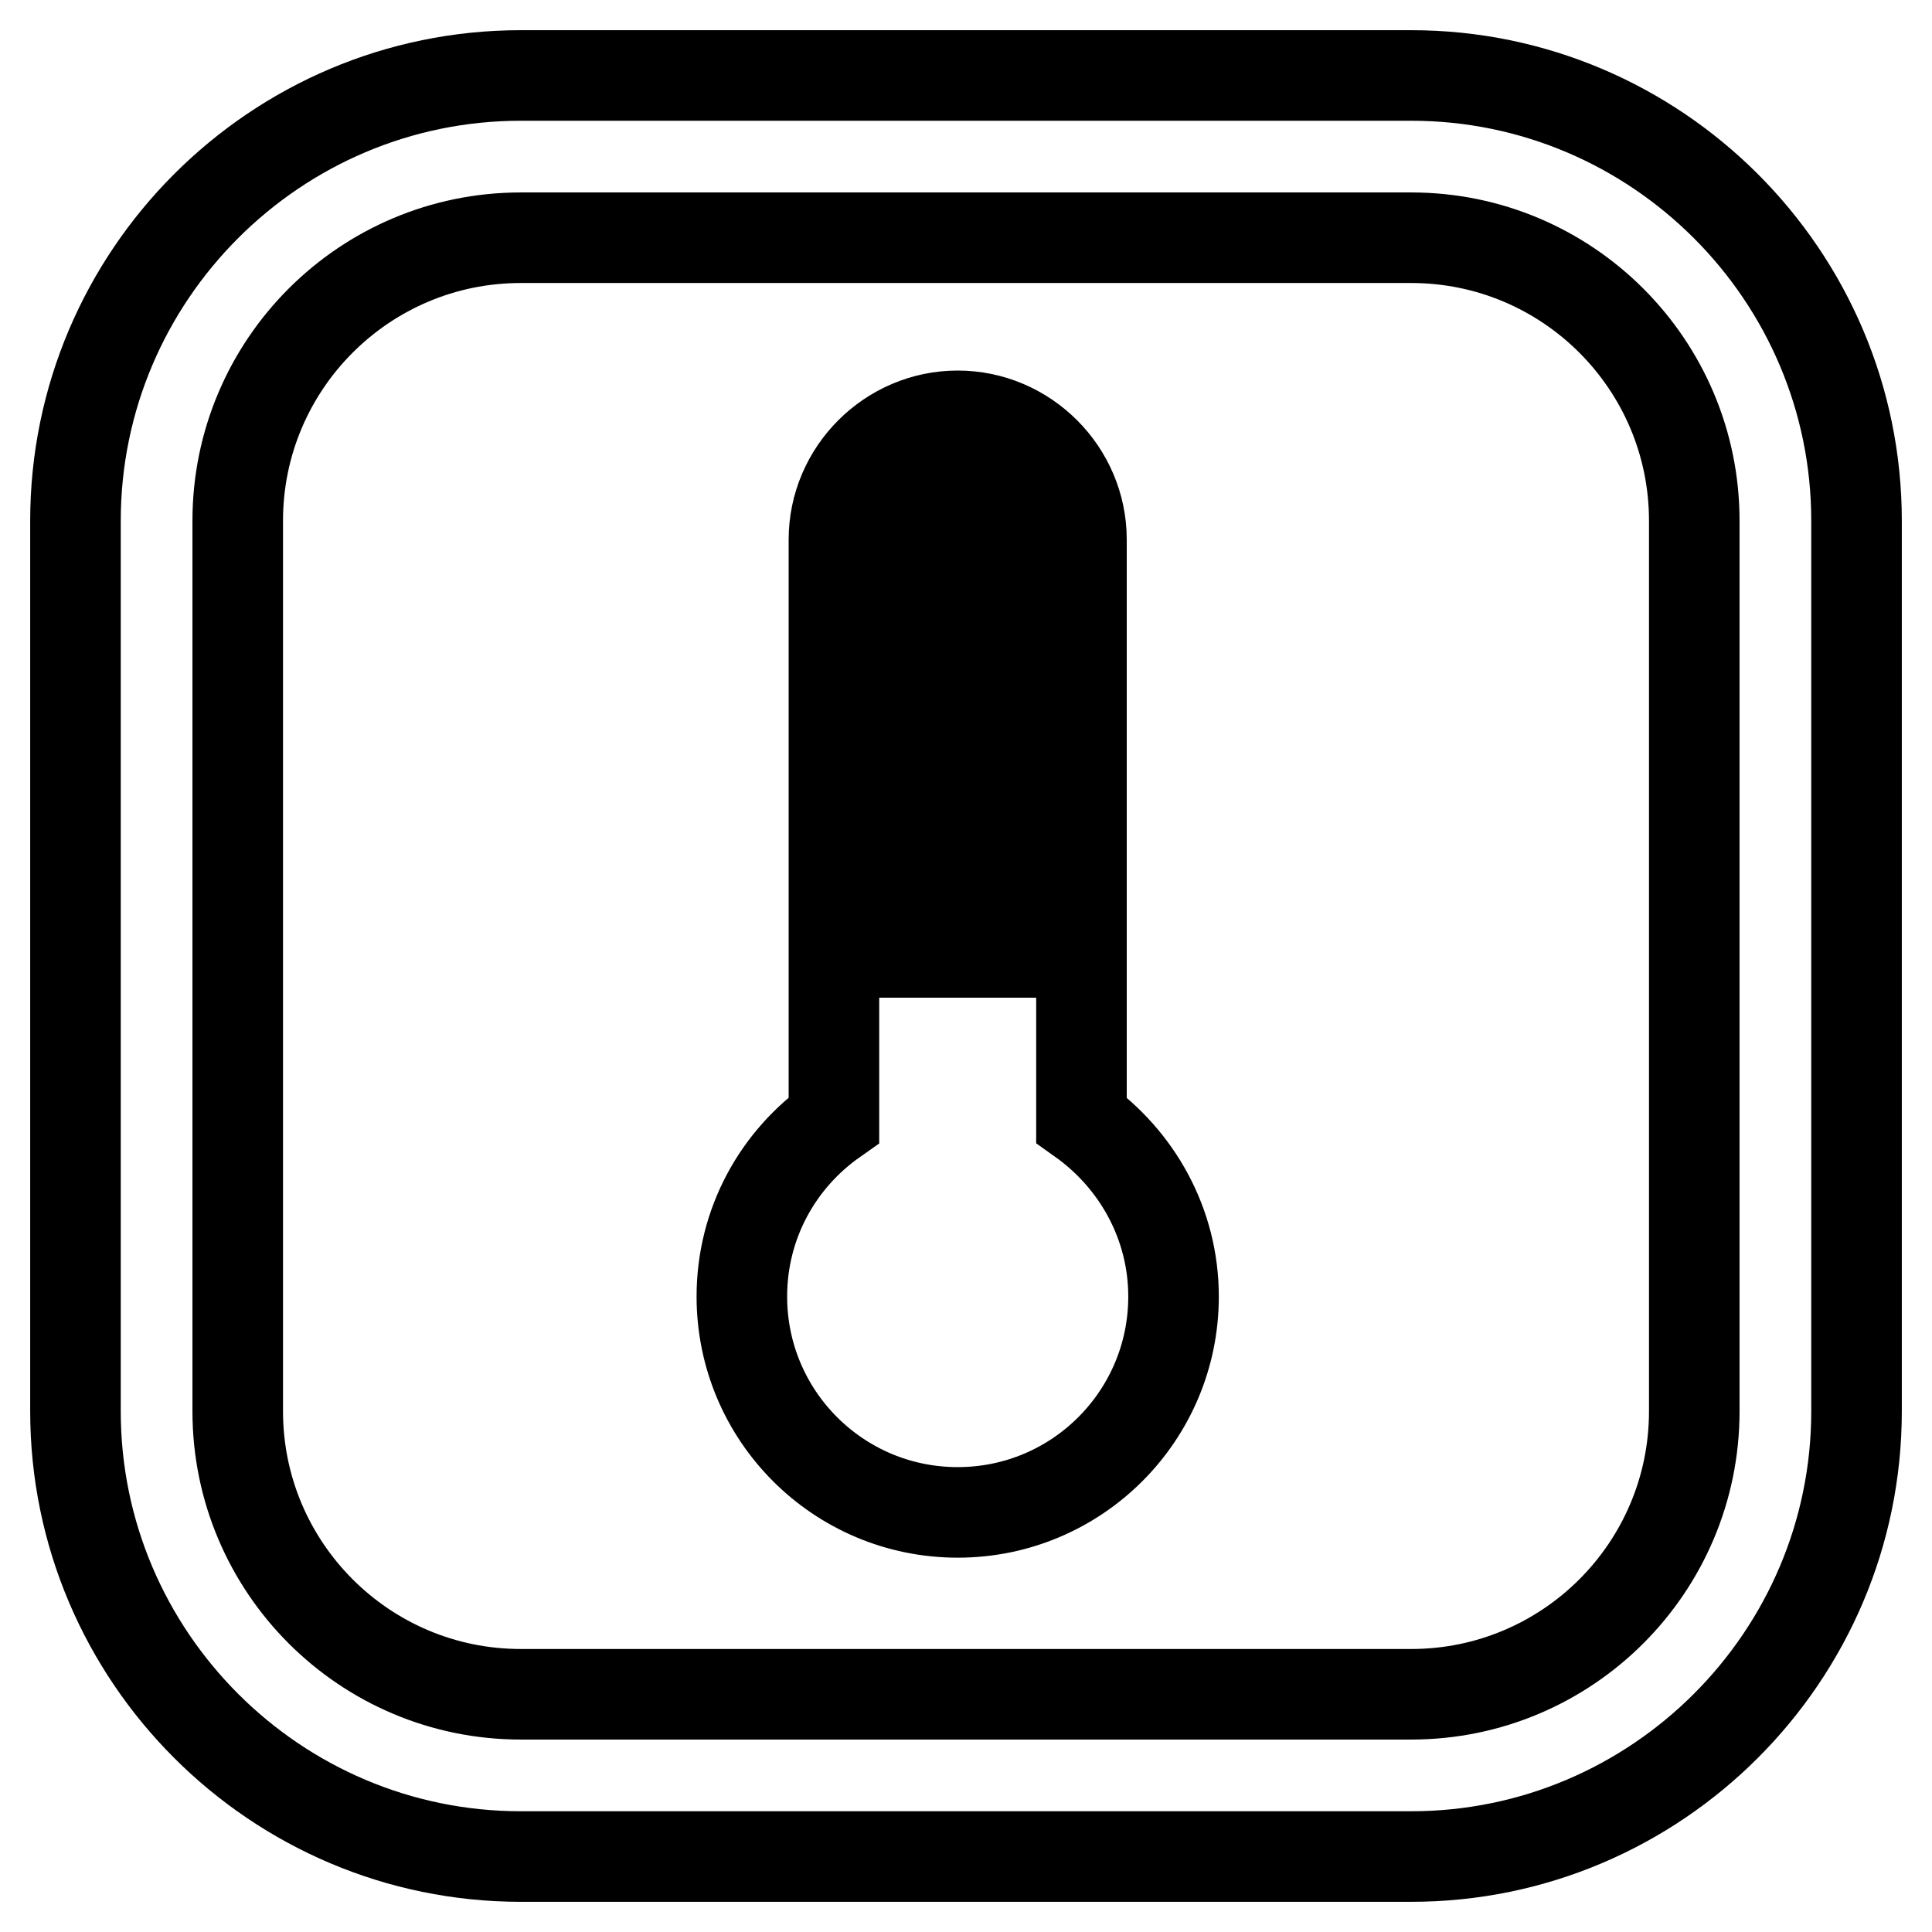 <?xml version="1.0" encoding="utf-8"?>
<!-- Svg Vector Icons : http://www.onlinewebfonts.com/icon -->
<!DOCTYPE svg PUBLIC "-//W3C//DTD SVG 1.1//EN" "http://www.w3.org/Graphics/SVG/1.1/DTD/svg11.dtd">
<svg version="1.1" xmlns="http://www.w3.org/2000/svg" xmlns:xlink="http://www.w3.org/1999/xlink" x="0px" y="0px" viewBox="0 0 256 256" enable-background="new 0 0 256 256" xml:space="preserve">
<g> <path stroke-width="12" fill-opacity="0" stroke="#000000"  d="M187,246H69c-32.5,0-59-26.5-59-59V69c0-32.5,26.5-59,59-59h118c32.5,0,59,26.5,59,59v118 C246,219.5,219.5,246,187,246z M69,31.5c-20.7,0-37.5,16.8-37.5,37.5v118c0,20.7,16.8,37.5,37.5,37.5h118 c20.7,0,37.5-16.8,37.5-37.5V69c0-20.7-16.8-37.5-37.5-37.5H69z M143.3,148.4V71.5c0-9-7.4-16.4-16.4-16.4c-9,0-16.4,7.4-16.4,16.4 v76.9c-7.4,5.2-12.2,13.7-12.2,23.4c0,15.8,12.8,28.6,28.6,28.6c15.8,0,28.6-12.8,28.6-28.6C155.5,162.1,150.6,153.6,143.3,148.4z  M126.9,62.1c5.2,0,9.4,4.2,9.4,9.4v0.2h-12.7v2.7h12.7v8.6h-12.7v2.7h12.7v8.6h-12.7v2.6h12.7v8.6h-12.7v2.7h12.7v8.6h-12.7v2.7 h12.7v6.7h-18.8V71.5C117.5,66.3,121.7,62.1,126.9,62.1z"/></g>
</svg>